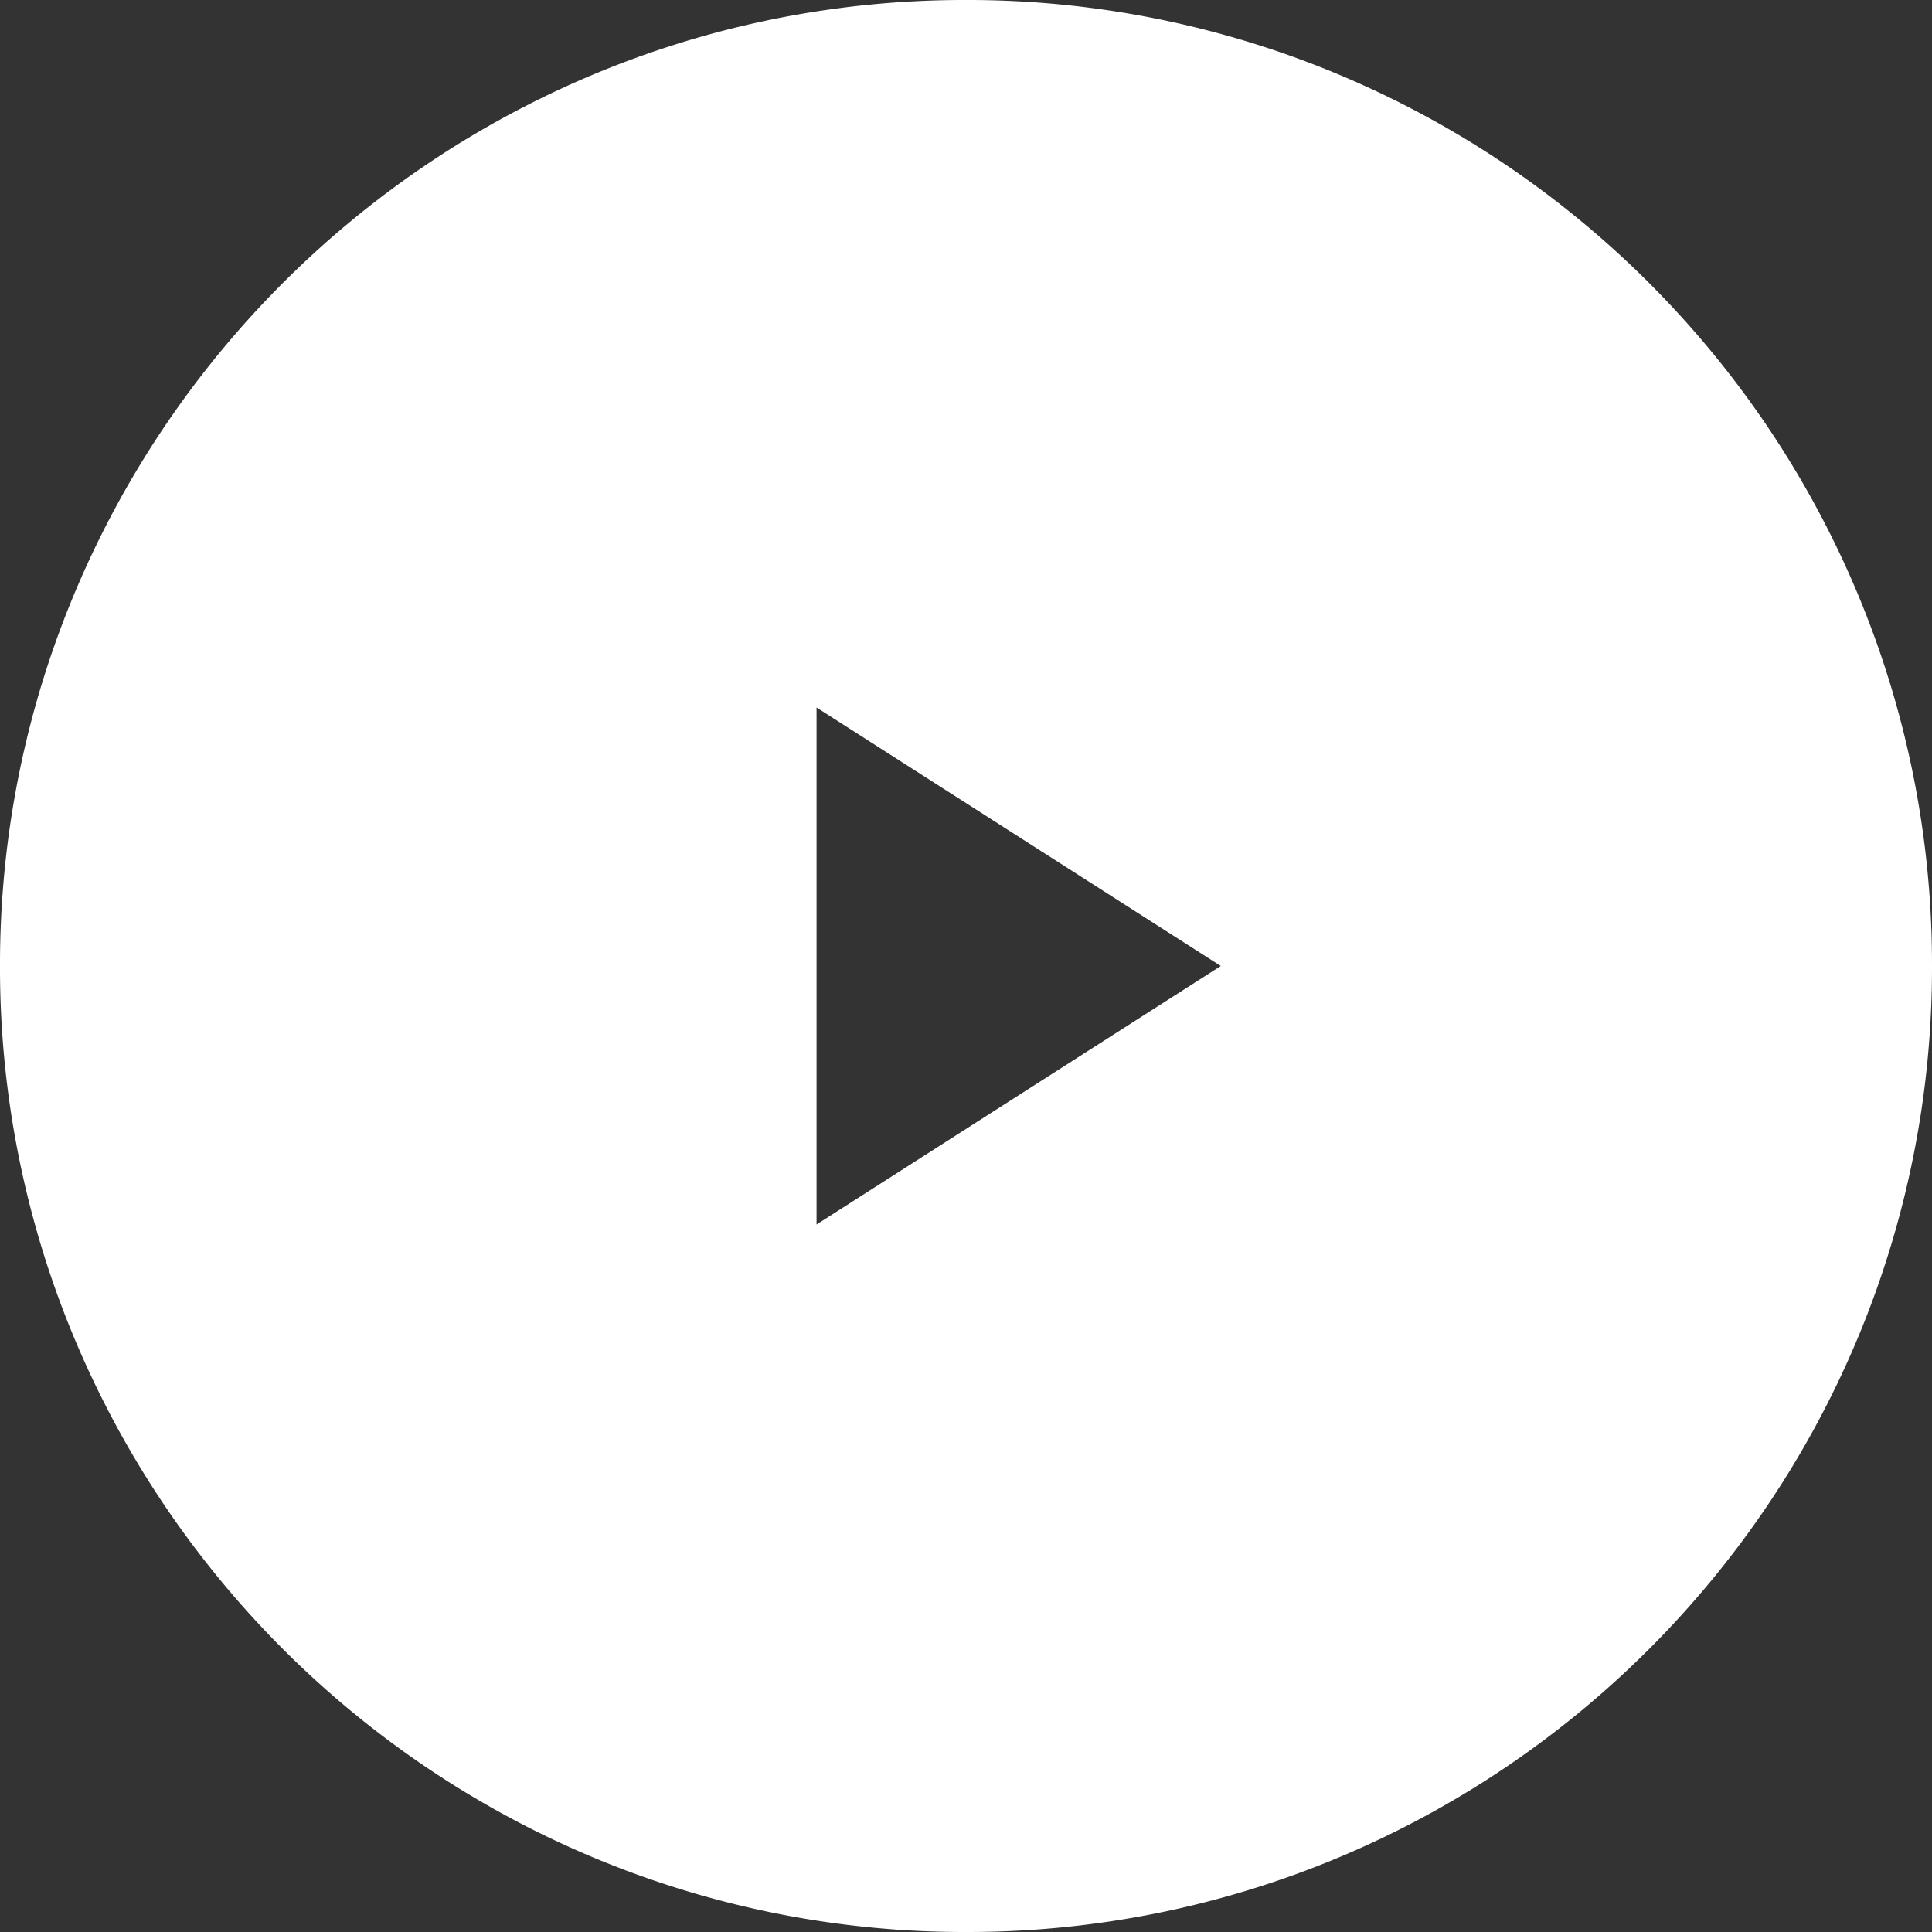 <svg xmlns="http://www.w3.org/2000/svg" width="110" height="110" viewBox="0 0 110 110">
  <rect x="0" y="0" width="110" height="110" fill="#333333" stroke="none"/>
  <path id="Subtraction_2" data-name="Subtraction 2" d="M-3845,110a54.655,54.655,0,0,1-21.408-4.322,55.007,55.007,0,0,1-9.342-5.071,55.386,55.386,0,0,1-8.14-6.716,55.374,55.374,0,0,1-6.716-8.14,55.009,55.009,0,0,1-5.071-9.343A54.654,54.654,0,0,1-3900,55a54.656,54.656,0,0,1,4.322-21.409,55.006,55.006,0,0,1,5.071-9.343,55.385,55.385,0,0,1,6.716-8.14,55.388,55.388,0,0,1,8.14-6.716,55.005,55.005,0,0,1,9.342-5.071A54.657,54.657,0,0,1-3845,0a54.659,54.659,0,0,1,21.409,4.322,55.005,55.005,0,0,1,9.342,5.071,55.388,55.388,0,0,1,8.14,6.716,55.4,55.4,0,0,1,6.716,8.14,55.008,55.008,0,0,1,5.071,9.343A54.657,54.657,0,0,1-3790,55a54.655,54.655,0,0,1-4.322,21.408,55.006,55.006,0,0,1-5.071,9.343,55.4,55.4,0,0,1-6.716,8.14,55.386,55.386,0,0,1-8.14,6.716,55.007,55.007,0,0,1-9.342,5.071A54.658,54.658,0,0,1-3845,110Zm-8.509-69.718V69.718L-3830.492,55l-23.017-14.718Z" transform="translate(3900)" fill="#fff"/>
</svg>
